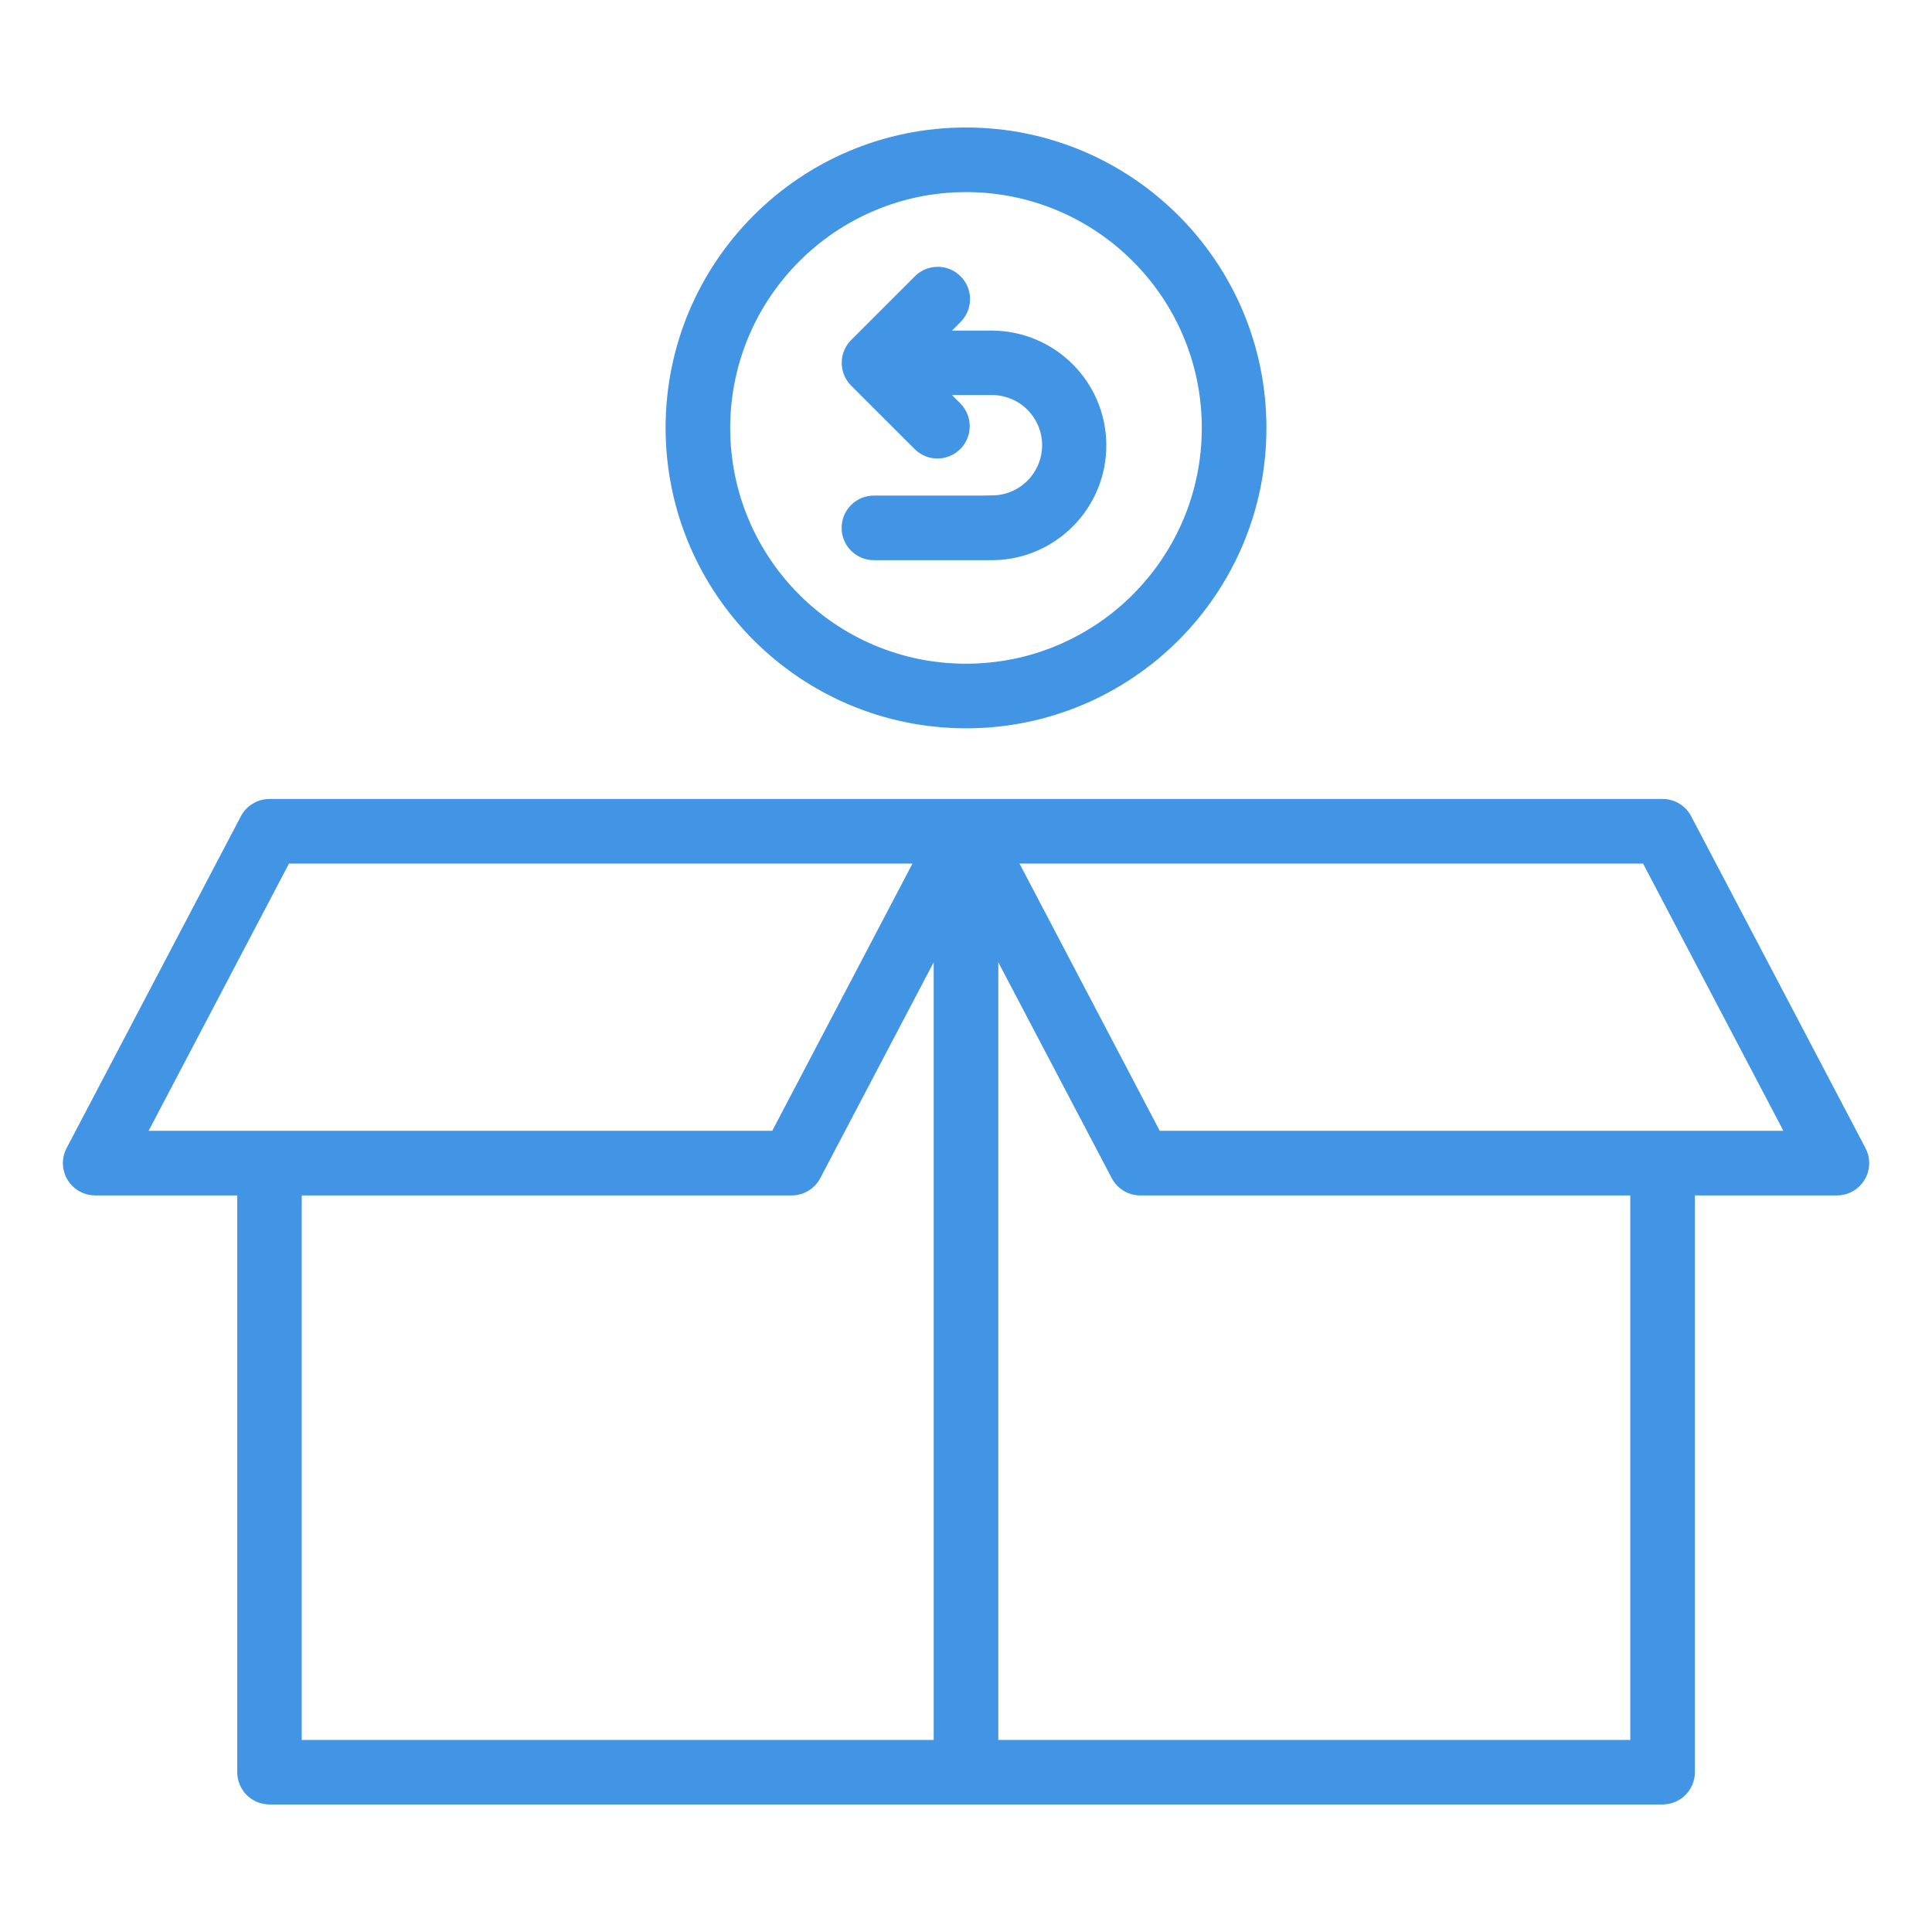 <svg width="82" height="82" viewBox="0 0 82 82" fill="none" xmlns="http://www.w3.org/2000/svg">
<path d="M71.558 34.761C71.365 34.392 70.982 34.16 70.566 34.161H11.437C11.021 34.161 10.639 34.392 10.445 34.761L3.048 48.845C2.76 49.393 2.971 50.071 3.519 50.359C3.68 50.444 3.859 50.488 4.04 50.488H10.319V75.216C10.319 75.835 10.821 76.337 11.44 76.337H70.565C71.184 76.337 71.686 75.835 71.686 75.216V50.488H77.964C78.583 50.488 79.085 49.986 79.085 49.366C79.085 49.185 79.041 49.006 78.956 48.845L71.558 34.761ZM12.115 36.403H39.142L32.928 48.245H5.894L12.115 36.403ZM12.556 50.488H33.601C34.018 50.488 34.4 50.257 34.594 49.887L39.878 39.83V74.099H12.556V50.488ZM69.444 74.097H42.121V39.828L47.406 49.887C47.599 50.257 47.982 50.488 48.399 50.488H69.444V74.097ZM49.072 48.245L42.858 36.403H69.888L76.106 48.245H49.072Z" fill="#4295E4" stroke="#4295E4" stroke-width="0.5"/>
<path d="M41 30.662C47.904 30.662 53.501 25.066 53.501 18.162C53.501 11.258 47.904 5.661 41 5.661C34.096 5.661 28.5 11.258 28.5 18.162V18.162C28.507 25.063 34.099 30.655 41 30.662ZM41 7.903C46.666 7.903 51.258 12.496 51.258 18.162C51.258 23.827 46.666 28.42 41 28.42C35.335 28.42 30.742 23.828 30.742 18.162C30.748 12.499 35.337 7.91 41 7.903Z" fill="#4295E4" stroke="#4295E4" stroke-width="0.5"/>
<path d="M42.14 21.284H37.092C36.473 21.284 35.971 21.785 35.971 22.405C35.971 23.024 36.473 23.526 37.092 23.526H42.137C44.69 23.496 46.735 21.402 46.705 18.849C46.675 16.339 44.647 14.312 42.137 14.282H39.799L40.578 13.503C41.024 13.074 41.037 12.364 40.608 11.918C40.178 11.472 39.468 11.459 39.022 11.888C39.013 11.897 39.004 11.906 38.995 11.916L36.304 14.606C35.866 15.043 35.866 15.753 36.303 16.191C36.303 16.191 36.304 16.192 36.304 16.192L38.995 18.882C39.433 19.32 40.142 19.32 40.58 18.882C41.018 18.445 41.018 17.735 40.58 17.297L39.801 16.517H42.139C43.454 16.539 44.502 17.622 44.48 18.936C44.459 20.22 43.423 21.256 42.139 21.276L42.14 21.284Z" fill="#4295E4" stroke="#4295E4" stroke-width="0.5"/>
</svg>
